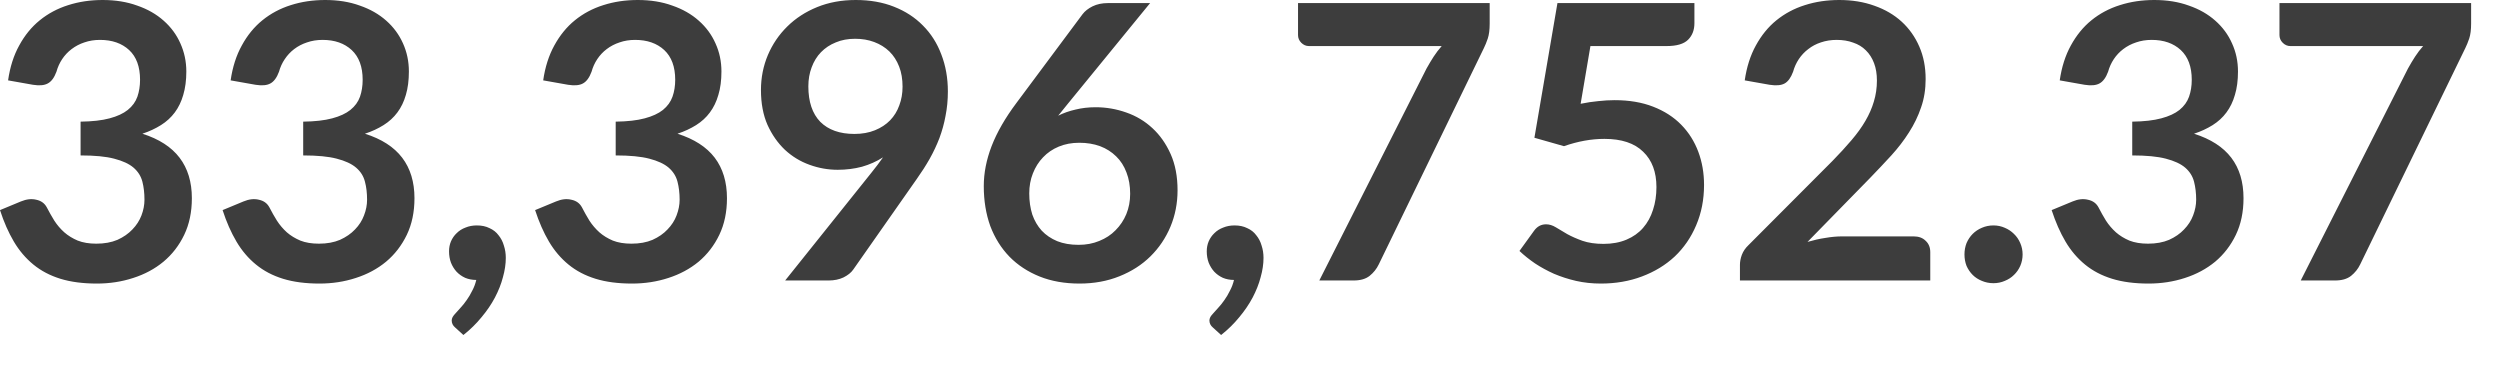 <?xml version="1.0" encoding="utf-8"?>
<svg xmlns="http://www.w3.org/2000/svg" fill="none" height="100%" overflow="visible" preserveAspectRatio="none" style="display: block;" viewBox="0 0 47 7" width="100%">
<path d="M0.152 1.511C0.188 1.261 0.257 1.042 0.361 0.855C0.464 0.665 0.593 0.507 0.747 0.382C0.903 0.255 1.081 0.16 1.281 0.097C1.483 0.032 1.699 0 1.93 0C2.17 0 2.387 0.035 2.579 0.105C2.774 0.172 2.94 0.267 3.077 0.389C3.214 0.51 3.319 0.652 3.391 0.815C3.465 0.979 3.503 1.155 3.503 1.345C3.503 1.511 3.483 1.658 3.445 1.785C3.409 1.911 3.356 2.02 3.286 2.114C3.216 2.208 3.13 2.287 3.026 2.352C2.923 2.417 2.806 2.471 2.677 2.514C2.989 2.613 3.222 2.763 3.376 2.965C3.53 3.167 3.607 3.421 3.607 3.726C3.607 3.986 3.559 4.215 3.463 4.415C3.367 4.615 3.237 4.783 3.073 4.92C2.91 5.055 2.72 5.157 2.503 5.226C2.289 5.296 2.062 5.331 1.822 5.331C1.56 5.331 1.331 5.301 1.136 5.241C0.942 5.181 0.772 5.092 0.628 4.974C0.484 4.856 0.361 4.712 0.26 4.541C0.159 4.37 0.072 4.173 0 3.95L0.393 3.787C0.497 3.744 0.593 3.733 0.682 3.755C0.773 3.774 0.839 3.822 0.88 3.899C0.924 3.983 0.97 4.066 1.021 4.148C1.074 4.23 1.136 4.303 1.209 4.368C1.281 4.431 1.365 4.482 1.461 4.523C1.56 4.562 1.676 4.581 1.811 4.581C1.962 4.581 2.095 4.557 2.208 4.509C2.321 4.458 2.414 4.393 2.489 4.314C2.566 4.235 2.622 4.147 2.659 4.051C2.697 3.952 2.716 3.853 2.716 3.755C2.716 3.63 2.703 3.517 2.677 3.416C2.65 3.312 2.595 3.225 2.511 3.152C2.427 3.08 2.305 3.024 2.146 2.983C1.99 2.942 1.78 2.922 1.515 2.922V2.287C1.734 2.284 1.916 2.264 2.06 2.225C2.204 2.187 2.318 2.134 2.402 2.067C2.489 1.997 2.549 1.914 2.583 1.818C2.616 1.722 2.633 1.616 2.633 1.5C2.633 1.255 2.565 1.069 2.428 0.941C2.291 0.814 2.108 0.75 1.879 0.75C1.774 0.75 1.676 0.766 1.587 0.797C1.498 0.826 1.418 0.868 1.346 0.923C1.276 0.976 1.217 1.039 1.169 1.111C1.121 1.183 1.085 1.262 1.061 1.349C1.02 1.46 0.966 1.533 0.898 1.569C0.833 1.605 0.741 1.613 0.621 1.594L0.152 1.511ZM4.336 1.511C4.372 1.261 4.442 1.042 4.546 0.855C4.649 0.665 4.778 0.507 4.932 0.382C5.088 0.255 5.266 0.16 5.465 0.097C5.667 0.032 5.884 0 6.115 0C6.355 0 6.572 0.035 6.764 0.105C6.959 0.172 7.125 0.267 7.262 0.389C7.399 0.51 7.503 0.652 7.576 0.815C7.65 0.979 7.687 1.155 7.687 1.345C7.687 1.511 7.668 1.658 7.63 1.785C7.594 1.911 7.541 2.02 7.471 2.114C7.401 2.208 7.315 2.287 7.211 2.352C7.108 2.417 6.991 2.471 6.861 2.514C7.174 2.613 7.407 2.763 7.561 2.965C7.715 3.167 7.792 3.421 7.792 3.726C7.792 3.986 7.744 4.215 7.648 4.415C7.551 4.615 7.422 4.783 7.258 4.92C7.095 5.055 6.905 5.157 6.688 5.226C6.474 5.296 6.247 5.331 6.006 5.331C5.744 5.331 5.516 5.301 5.321 5.241C5.126 5.181 4.957 5.092 4.813 4.974C4.668 4.856 4.546 4.712 4.445 4.541C4.344 4.37 4.257 4.173 4.185 3.95L4.578 3.787C4.681 3.744 4.778 3.733 4.867 3.755C4.958 3.774 5.024 3.822 5.065 3.899C5.108 3.983 5.155 4.066 5.206 4.148C5.259 4.23 5.321 4.303 5.393 4.368C5.465 4.431 5.55 4.482 5.646 4.523C5.744 4.562 5.861 4.581 5.996 4.581C6.147 4.581 6.279 4.557 6.392 4.509C6.505 4.458 6.599 4.393 6.674 4.314C6.751 4.235 6.807 4.147 6.843 4.051C6.882 3.952 6.901 3.853 6.901 3.755C6.901 3.63 6.888 3.517 6.861 3.416C6.835 3.312 6.78 3.225 6.695 3.152C6.611 3.08 6.49 3.024 6.331 2.983C6.175 2.942 5.964 2.922 5.7 2.922V2.287C5.919 2.284 6.1 2.264 6.245 2.225C6.389 2.187 6.503 2.134 6.587 2.067C6.674 1.997 6.734 1.914 6.768 1.818C6.801 1.722 6.818 1.616 6.818 1.5C6.818 1.255 6.749 1.069 6.612 0.941C6.475 0.814 6.293 0.75 6.064 0.75C5.958 0.75 5.861 0.766 5.772 0.797C5.683 0.826 5.602 0.868 5.53 0.923C5.461 0.976 5.402 1.039 5.354 1.111C5.305 1.183 5.269 1.262 5.245 1.349C5.204 1.46 5.15 1.533 5.083 1.569C5.018 1.605 4.926 1.613 4.805 1.594L4.336 1.511ZM8.557 6.157C8.514 6.121 8.492 6.077 8.492 6.024C8.492 6.005 8.498 5.983 8.51 5.959C8.525 5.935 8.542 5.913 8.561 5.894C8.587 5.865 8.62 5.829 8.658 5.786C8.697 5.745 8.735 5.697 8.774 5.641C8.812 5.588 8.847 5.529 8.878 5.465C8.912 5.402 8.937 5.335 8.954 5.263C8.877 5.263 8.807 5.249 8.745 5.223C8.682 5.194 8.628 5.156 8.582 5.107C8.539 5.059 8.504 5.003 8.478 4.938C8.454 4.873 8.442 4.802 8.442 4.725C8.442 4.658 8.454 4.595 8.478 4.538C8.504 4.478 8.54 4.426 8.586 4.383C8.632 4.337 8.687 4.302 8.752 4.278C8.817 4.251 8.888 4.238 8.965 4.238C9.056 4.238 9.136 4.255 9.203 4.289C9.273 4.32 9.329 4.364 9.372 4.422C9.418 4.478 9.452 4.542 9.473 4.617C9.497 4.689 9.509 4.766 9.509 4.848C9.509 4.963 9.491 5.085 9.455 5.212C9.422 5.34 9.371 5.467 9.304 5.595C9.237 5.722 9.152 5.846 9.051 5.966C8.953 6.086 8.84 6.197 8.712 6.298L8.557 6.157ZM10.212 1.511C10.248 1.261 10.318 1.042 10.421 0.855C10.525 0.665 10.653 0.507 10.807 0.382C10.963 0.255 11.141 0.16 11.341 0.097C11.543 0.032 11.759 0 11.99 0C12.231 0 12.447 0.035 12.639 0.105C12.834 0.172 13 0.267 13.137 0.389C13.274 0.51 13.379 0.652 13.451 0.815C13.526 0.979 13.563 1.155 13.563 1.345C13.563 1.511 13.544 1.658 13.505 1.785C13.469 1.911 13.416 2.02 13.346 2.114C13.277 2.208 13.19 2.287 13.087 2.352C12.983 2.417 12.867 2.471 12.737 2.514C13.049 2.613 13.283 2.763 13.437 2.965C13.59 3.167 13.667 3.421 13.667 3.726C13.667 3.986 13.619 4.215 13.523 4.415C13.427 4.615 13.297 4.783 13.134 4.92C12.97 5.055 12.78 5.157 12.564 5.226C12.35 5.296 12.122 5.331 11.882 5.331C11.62 5.331 11.391 5.301 11.197 5.241C11.002 5.181 10.832 5.092 10.688 4.974C10.544 4.856 10.421 4.712 10.32 4.541C10.219 4.37 10.133 4.173 10.06 3.95L10.454 3.787C10.557 3.744 10.653 3.733 10.742 3.755C10.834 3.774 10.9 3.822 10.941 3.899C10.984 3.983 11.031 4.066 11.081 4.148C11.134 4.23 11.197 4.303 11.269 4.368C11.341 4.431 11.425 4.482 11.521 4.523C11.62 4.562 11.736 4.581 11.871 4.581C12.023 4.581 12.155 4.557 12.268 4.509C12.381 4.458 12.475 4.393 12.549 4.314C12.626 4.235 12.683 4.147 12.719 4.051C12.757 3.952 12.777 3.853 12.777 3.755C12.777 3.63 12.763 3.517 12.737 3.416C12.71 3.312 12.655 3.225 12.571 3.152C12.487 3.08 12.365 3.024 12.207 2.983C12.05 2.942 11.84 2.922 11.575 2.922V2.287C11.794 2.284 11.976 2.264 12.12 2.225C12.264 2.187 12.379 2.134 12.463 2.067C12.549 1.997 12.609 1.914 12.643 1.818C12.677 1.722 12.694 1.616 12.694 1.5C12.694 1.255 12.625 1.069 12.488 0.941C12.351 0.814 12.168 0.75 11.94 0.75C11.834 0.75 11.736 0.766 11.648 0.797C11.559 0.826 11.478 0.868 11.406 0.923C11.336 0.976 11.277 1.039 11.229 1.111C11.181 1.183 11.145 1.262 11.121 1.349C11.08 1.46 11.026 1.533 10.959 1.569C10.894 1.605 10.801 1.613 10.681 1.594L10.212 1.511ZM15.197 1.623C15.197 1.914 15.272 2.136 15.421 2.29C15.573 2.442 15.787 2.518 16.063 2.518C16.207 2.518 16.336 2.495 16.449 2.449C16.562 2.403 16.657 2.341 16.734 2.262C16.811 2.182 16.869 2.088 16.907 1.98C16.948 1.872 16.968 1.755 16.968 1.63C16.968 1.488 16.947 1.362 16.904 1.252C16.86 1.139 16.799 1.044 16.72 0.967C16.64 0.89 16.545 0.831 16.435 0.79C16.326 0.749 16.207 0.729 16.077 0.729C15.943 0.729 15.821 0.751 15.713 0.797C15.605 0.84 15.512 0.902 15.435 0.981C15.358 1.06 15.3 1.155 15.259 1.266C15.218 1.374 15.197 1.493 15.197 1.623ZM16.38 3.25C16.421 3.199 16.46 3.15 16.496 3.102C16.532 3.054 16.567 3.006 16.601 2.958C16.48 3.035 16.348 3.094 16.204 3.135C16.059 3.173 15.908 3.192 15.749 3.192C15.569 3.192 15.392 3.161 15.219 3.098C15.046 3.036 14.892 2.942 14.757 2.817C14.623 2.69 14.513 2.533 14.429 2.348C14.347 2.161 14.306 1.942 14.306 1.692C14.306 1.458 14.35 1.24 14.436 1.035C14.523 0.831 14.644 0.652 14.801 0.498C14.957 0.344 15.144 0.222 15.363 0.133C15.582 0.044 15.824 0 16.088 0C16.355 0 16.595 0.042 16.806 0.126C17.02 0.21 17.202 0.328 17.351 0.48C17.502 0.631 17.618 0.813 17.697 1.024C17.779 1.236 17.82 1.468 17.82 1.72C17.82 1.882 17.805 2.034 17.776 2.179C17.75 2.323 17.711 2.462 17.661 2.597C17.61 2.729 17.549 2.859 17.477 2.987C17.405 3.114 17.324 3.24 17.235 3.365L16.041 5.068C16.001 5.126 15.939 5.175 15.857 5.216C15.776 5.254 15.683 5.273 15.58 5.273H14.761L16.38 3.25ZM20.075 1.951L19.894 2.175C19.995 2.124 20.104 2.086 20.219 2.06C20.337 2.031 20.463 2.016 20.598 2.016C20.795 2.016 20.986 2.049 21.171 2.114C21.359 2.179 21.523 2.277 21.665 2.409C21.807 2.539 21.921 2.702 22.008 2.896C22.095 3.091 22.138 3.318 22.138 3.578C22.138 3.821 22.093 4.05 22.004 4.263C21.915 4.475 21.79 4.66 21.629 4.819C21.468 4.978 21.273 5.103 21.045 5.194C20.819 5.285 20.569 5.331 20.295 5.331C20.016 5.331 19.766 5.287 19.544 5.198C19.323 5.109 19.134 4.985 18.978 4.826C18.822 4.665 18.702 4.473 18.617 4.249C18.536 4.023 18.495 3.773 18.495 3.499C18.495 3.253 18.544 3.002 18.643 2.745C18.744 2.485 18.899 2.216 19.108 1.937L20.352 0.267C20.396 0.209 20.458 0.16 20.54 0.119C20.624 0.078 20.72 0.058 20.829 0.058H21.622L20.075 1.951ZM20.277 4.603C20.419 4.603 20.548 4.579 20.666 4.53C20.786 4.482 20.889 4.415 20.973 4.328C21.059 4.242 21.127 4.141 21.175 4.025C21.223 3.908 21.247 3.78 21.247 3.643C21.247 3.494 21.224 3.361 21.178 3.243C21.133 3.122 21.068 3.021 20.984 2.94C20.899 2.856 20.798 2.792 20.681 2.748C20.563 2.705 20.433 2.684 20.291 2.684C20.149 2.684 20.021 2.708 19.905 2.756C19.79 2.804 19.691 2.871 19.609 2.958C19.528 3.042 19.464 3.143 19.418 3.261C19.372 3.376 19.35 3.501 19.35 3.636C19.35 3.78 19.369 3.912 19.407 4.033C19.448 4.15 19.507 4.251 19.584 4.336C19.663 4.42 19.761 4.486 19.876 4.534C19.992 4.58 20.125 4.603 20.277 4.603ZM22.802 6.157C22.759 6.121 22.737 6.077 22.737 6.024C22.737 6.005 22.743 5.983 22.755 5.959C22.77 5.935 22.787 5.913 22.806 5.894C22.832 5.865 22.865 5.829 22.903 5.786C22.942 5.745 22.98 5.697 23.019 5.641C23.057 5.588 23.092 5.529 23.123 5.465C23.157 5.402 23.182 5.335 23.199 5.263C23.122 5.263 23.052 5.249 22.99 5.223C22.927 5.194 22.873 5.156 22.827 5.107C22.784 5.059 22.749 5.003 22.723 4.938C22.699 4.873 22.687 4.802 22.687 4.725C22.687 4.658 22.699 4.595 22.723 4.538C22.749 4.478 22.785 4.426 22.831 4.383C22.877 4.337 22.932 4.302 22.997 4.278C23.062 4.251 23.133 4.238 23.21 4.238C23.301 4.238 23.38 4.255 23.448 4.289C23.518 4.32 23.574 4.364 23.617 4.422C23.663 4.478 23.697 4.542 23.718 4.617C23.742 4.689 23.754 4.766 23.754 4.848C23.754 4.963 23.736 5.085 23.7 5.212C23.667 5.34 23.616 5.467 23.549 5.595C23.481 5.722 23.397 5.846 23.296 5.966C23.198 6.086 23.085 6.197 22.957 6.298L22.802 6.157ZM28.006 0.058V0.444C28.006 0.559 27.994 0.653 27.97 0.725C27.946 0.795 27.922 0.854 27.898 0.902L25.921 4.97C25.88 5.055 25.823 5.127 25.748 5.187C25.674 5.245 25.574 5.273 25.449 5.273H24.803L26.819 1.288C26.865 1.206 26.91 1.131 26.953 1.064C26.999 0.994 27.049 0.928 27.104 0.866H24.608C24.553 0.866 24.505 0.845 24.464 0.804C24.423 0.763 24.403 0.715 24.403 0.66V0.058H28.006ZM29.716 1.951C29.832 1.927 29.943 1.911 30.048 1.901C30.154 1.889 30.256 1.883 30.355 1.883C30.629 1.883 30.871 1.924 31.08 2.006C31.289 2.087 31.465 2.2 31.607 2.345C31.748 2.489 31.855 2.658 31.928 2.853C32 3.046 32.036 3.253 32.036 3.477C32.036 3.754 31.986 4.006 31.888 4.235C31.792 4.463 31.657 4.659 31.484 4.823C31.311 4.984 31.105 5.109 30.867 5.198C30.631 5.287 30.374 5.331 30.095 5.331C29.932 5.331 29.777 5.314 29.63 5.281C29.483 5.247 29.345 5.202 29.215 5.147C29.088 5.09 28.969 5.025 28.858 4.952C28.75 4.878 28.652 4.8 28.566 4.718L28.84 4.339C28.898 4.258 28.973 4.217 29.067 4.217C29.127 4.217 29.189 4.236 29.251 4.274C29.314 4.313 29.385 4.355 29.464 4.401C29.546 4.446 29.641 4.488 29.749 4.527C29.86 4.565 29.992 4.585 30.146 4.585C30.309 4.585 30.454 4.558 30.579 4.505C30.704 4.452 30.807 4.379 30.889 4.285C30.973 4.189 31.035 4.076 31.076 3.946C31.12 3.814 31.141 3.671 31.141 3.517C31.141 3.233 31.058 3.012 30.892 2.853C30.729 2.692 30.486 2.611 30.164 2.611C29.916 2.611 29.662 2.657 29.403 2.748L28.847 2.59L29.28 0.058H31.855V0.436C31.855 0.564 31.816 0.667 31.736 0.747C31.657 0.826 31.522 0.866 31.332 0.866H29.9L29.716 1.951ZM35.975 4.444C36.071 4.444 36.147 4.471 36.202 4.527C36.26 4.58 36.289 4.651 36.289 4.74V5.273H32.711V4.978C32.711 4.918 32.723 4.855 32.747 4.79C32.773 4.723 32.814 4.663 32.87 4.61L34.453 3.023C34.585 2.888 34.703 2.759 34.807 2.637C34.912 2.514 35 2.393 35.07 2.272C35.14 2.152 35.193 2.031 35.229 1.908C35.267 1.783 35.286 1.652 35.286 1.515C35.286 1.39 35.268 1.28 35.232 1.187C35.196 1.091 35.144 1.01 35.077 0.945C35.012 0.88 34.933 0.832 34.839 0.801C34.748 0.767 34.644 0.75 34.529 0.75C34.423 0.75 34.324 0.766 34.233 0.797C34.144 0.826 34.065 0.868 33.995 0.923C33.925 0.976 33.866 1.039 33.818 1.111C33.77 1.183 33.734 1.262 33.71 1.349C33.669 1.46 33.616 1.533 33.551 1.569C33.486 1.605 33.393 1.613 33.27 1.594L32.801 1.511C32.837 1.261 32.907 1.042 33.01 0.855C33.114 0.665 33.242 0.507 33.396 0.382C33.553 0.255 33.73 0.16 33.93 0.097C34.132 0.032 34.348 0 34.579 0C34.82 0 35.04 0.036 35.239 0.108C35.439 0.178 35.61 0.278 35.752 0.408C35.893 0.537 36.004 0.694 36.083 0.876C36.163 1.059 36.202 1.262 36.202 1.486C36.202 1.678 36.174 1.856 36.116 2.02C36.061 2.183 35.985 2.34 35.889 2.489C35.795 2.638 35.684 2.782 35.557 2.922C35.429 3.061 35.296 3.203 35.156 3.347L33.981 4.548C34.094 4.515 34.205 4.489 34.316 4.473C34.429 4.453 34.536 4.444 34.637 4.444H35.975ZM36.932 4.783C36.932 4.708 36.945 4.637 36.971 4.57C37 4.503 37.039 4.445 37.087 4.397C37.135 4.349 37.193 4.31 37.26 4.282C37.327 4.253 37.399 4.238 37.476 4.238C37.553 4.238 37.624 4.253 37.689 4.282C37.756 4.31 37.814 4.349 37.862 4.397C37.913 4.445 37.952 4.503 37.981 4.57C38.01 4.637 38.025 4.708 38.025 4.783C38.025 4.86 38.01 4.932 37.981 4.999C37.952 5.064 37.913 5.121 37.862 5.169C37.814 5.217 37.756 5.254 37.689 5.281C37.624 5.309 37.553 5.324 37.476 5.324C37.399 5.324 37.327 5.309 37.26 5.281C37.193 5.254 37.135 5.217 37.087 5.169C37.039 5.121 37 5.064 36.971 4.999C36.945 4.932 36.932 4.86 36.932 4.783ZM38.723 1.511C38.759 1.261 38.829 1.042 38.932 0.855C39.036 0.665 39.164 0.507 39.318 0.382C39.474 0.255 39.652 0.16 39.852 0.097C40.054 0.032 40.27 0 40.501 0C40.742 0 40.958 0.035 41.15 0.105C41.345 0.172 41.511 0.267 41.648 0.389C41.785 0.51 41.89 0.652 41.962 0.815C42.037 0.979 42.074 1.155 42.074 1.345C42.074 1.511 42.055 1.658 42.016 1.785C41.98 1.911 41.927 2.02 41.857 2.114C41.788 2.208 41.701 2.287 41.598 2.352C41.494 2.417 41.378 2.471 41.248 2.514C41.56 2.613 41.794 2.763 41.948 2.965C42.102 3.167 42.178 3.421 42.178 3.726C42.178 3.986 42.13 4.215 42.034 4.415C41.938 4.615 41.808 4.783 41.645 4.92C41.481 5.055 41.291 5.157 41.075 5.226C40.861 5.296 40.633 5.331 40.393 5.331C40.131 5.331 39.902 5.301 39.708 5.241C39.513 5.181 39.343 5.092 39.199 4.974C39.055 4.856 38.932 4.712 38.831 4.541C38.73 4.37 38.644 4.173 38.571 3.95L38.965 3.787C39.068 3.744 39.164 3.733 39.253 3.755C39.345 3.774 39.411 3.822 39.452 3.899C39.495 3.983 39.542 4.066 39.592 4.148C39.645 4.23 39.708 4.303 39.78 4.368C39.852 4.431 39.936 4.482 40.032 4.523C40.131 4.562 40.248 4.581 40.382 4.581C40.534 4.581 40.666 4.557 40.779 4.509C40.892 4.458 40.986 4.393 41.06 4.314C41.137 4.235 41.194 4.147 41.23 4.051C41.268 3.952 41.288 3.853 41.288 3.755C41.288 3.63 41.274 3.517 41.248 3.416C41.221 3.312 41.166 3.225 41.082 3.152C40.998 3.08 40.876 3.024 40.718 2.983C40.561 2.942 40.351 2.922 40.086 2.922V2.287C40.305 2.284 40.487 2.264 40.631 2.225C40.775 2.187 40.89 2.134 40.974 2.067C41.06 1.997 41.12 1.914 41.154 1.818C41.188 1.722 41.205 1.616 41.205 1.5C41.205 1.255 41.136 1.069 40.999 0.941C40.862 0.814 40.679 0.75 40.451 0.75C40.345 0.75 40.248 0.766 40.159 0.797C40.07 0.826 39.989 0.868 39.917 0.923C39.847 0.976 39.788 1.039 39.74 1.111C39.692 1.183 39.656 1.262 39.632 1.349C39.591 1.46 39.537 1.533 39.47 1.569C39.405 1.605 39.312 1.613 39.192 1.594L38.723 1.511ZM46.457 0.058V0.444C46.457 0.559 46.445 0.653 46.421 0.725C46.397 0.795 46.373 0.854 46.349 0.902L44.372 4.97C44.331 5.055 44.274 5.127 44.199 5.187C44.124 5.245 44.025 5.273 43.9 5.273H43.254L45.27 1.288C45.316 1.206 45.36 1.131 45.404 1.064C45.449 0.994 45.5 0.928 45.555 0.866H43.059C43.004 0.866 42.956 0.845 42.915 0.804C42.874 0.763 42.854 0.715 42.854 0.66V0.058H46.457Z" fill="#3D3D3D" id="Vector"/>
</svg>